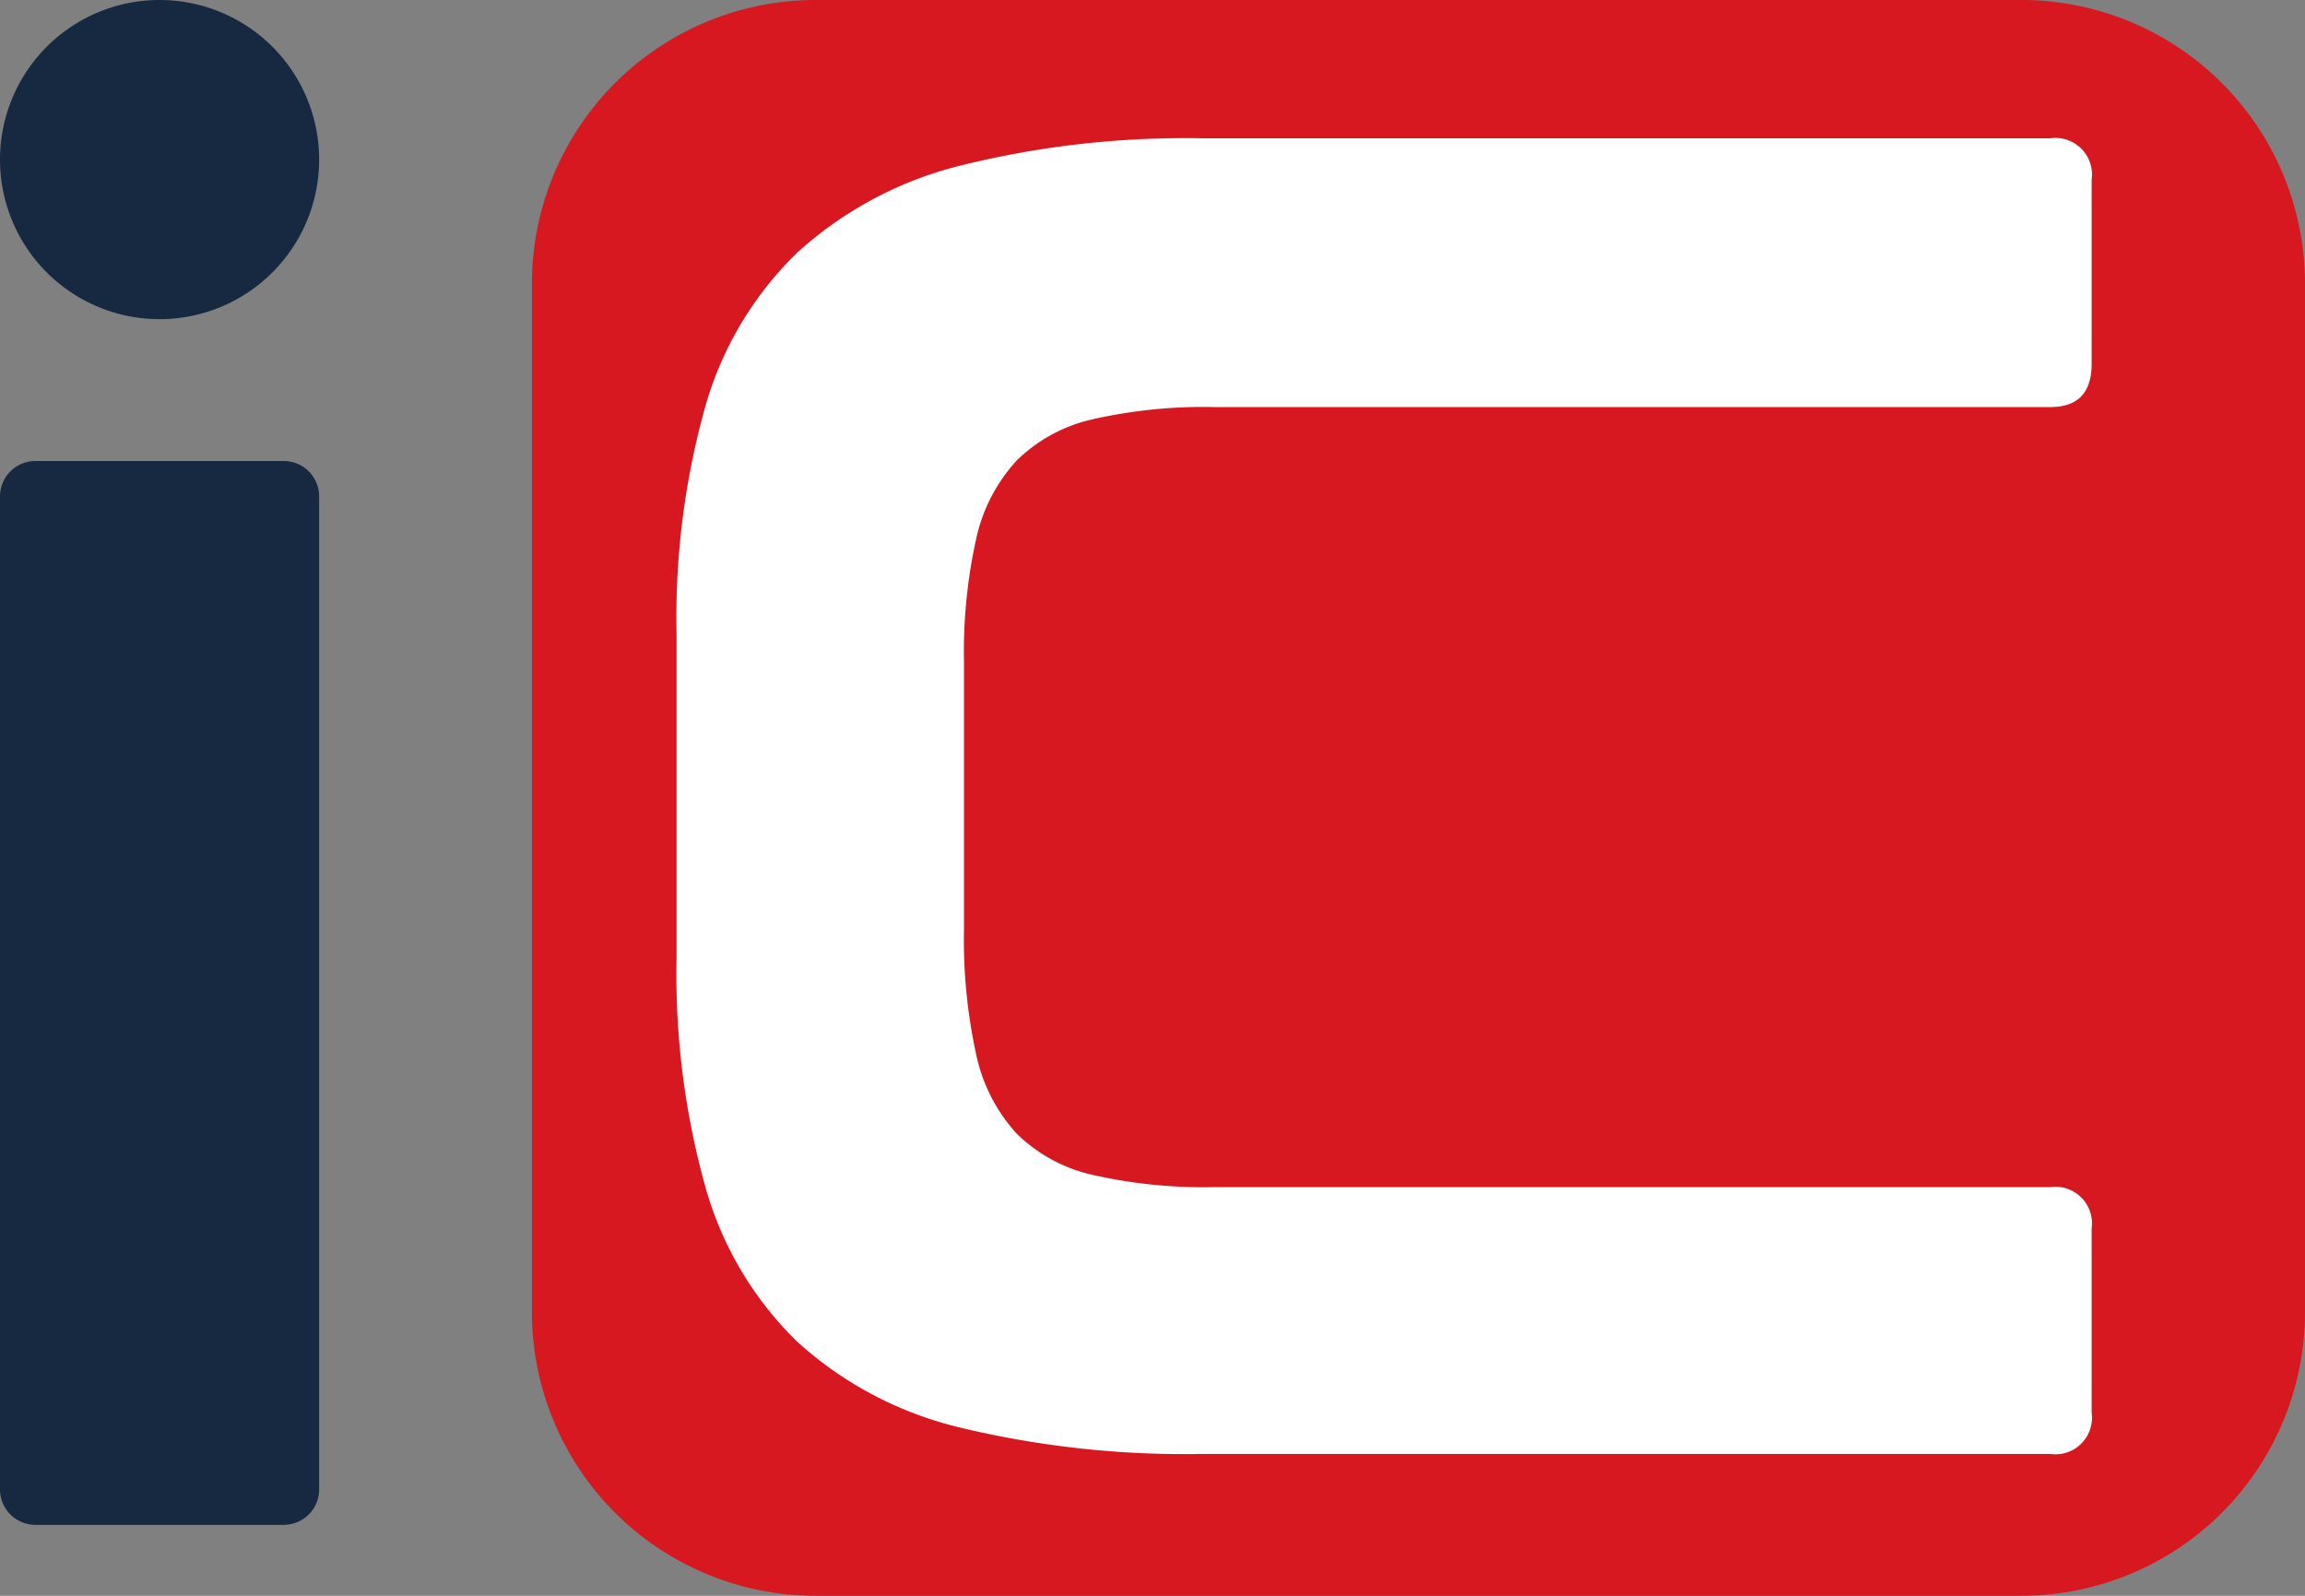 <svg xmlns="http://www.w3.org/2000/svg" width="65" height="45" viewBox="0 0 65 45">
  <rect x="0" y="0" width="65" height="45" fill="#808080" stroke="none"/>
  <g id="Logo" transform="translate(-3109 -1461)">
    <path id="Path_4643" data-name="Path 4643" d="M8,0H42a8,8,0,0,1,8,8V37a8,8,0,0,1-8,8H8a8,8,0,0,1-8-8V8A8,8,0,0,1,8,0Z" transform="translate(3124 1461)" fill="#d71820"/>
    <path id="Path_4642" data-name="Path 4642" d="M41.817-37.1a1.031,1.031,0,0,1,1.166,1.166v5.194q0,1.219-1.166,1.219H18.232a14.154,14.154,0,0,0-3.418.344,4.43,4.43,0,0,0-2.146,1.166,4.744,4.744,0,0,0-1.139,2.2,14.768,14.768,0,0,0-.345,3.5v7.526a15.115,15.115,0,0,0,.345,3.524,4.756,4.756,0,0,0,1.139,2.226,4.43,4.43,0,0,0,2.146,1.166,14.154,14.154,0,0,0,3.418.345H41.817A1.031,1.031,0,0,1,42.983-6.36v5.194A1.031,1.031,0,0,1,41.817,0h-23.9a27.132,27.132,0,0,1-6.837-.742A10.446,10.446,0,0,1,6.493-3.154,9.751,9.751,0,0,1,3.9-7.5a22.335,22.335,0,0,1-.821-6.492v-9.116A22.061,22.061,0,0,1,3.9-29.574a9.756,9.756,0,0,1,2.6-4.319,10.663,10.663,0,0,1,4.585-2.438,26.24,26.24,0,0,1,6.837-.769Z" transform="translate(3125 1502)" fill="#fff"/>
    <path id="Path_4641" data-name="Path 4641" d="M1,0H8A1,1,0,0,1,9,1V29a1,1,0,0,1-1,1H1a1,1,0,0,1-1-1V1A1,1,0,0,1,1,0Z" transform="translate(3109 1474)" fill="#162941"/>
    <path id="Path_4640" data-name="Path 4640" d="M4.5,0A4.5,4.5,0,1,1,0,4.5,4.5,4.5,0,0,1,4.5,0Z" transform="translate(3109 1461)" fill="#162941"/>
  </g>
</svg>
